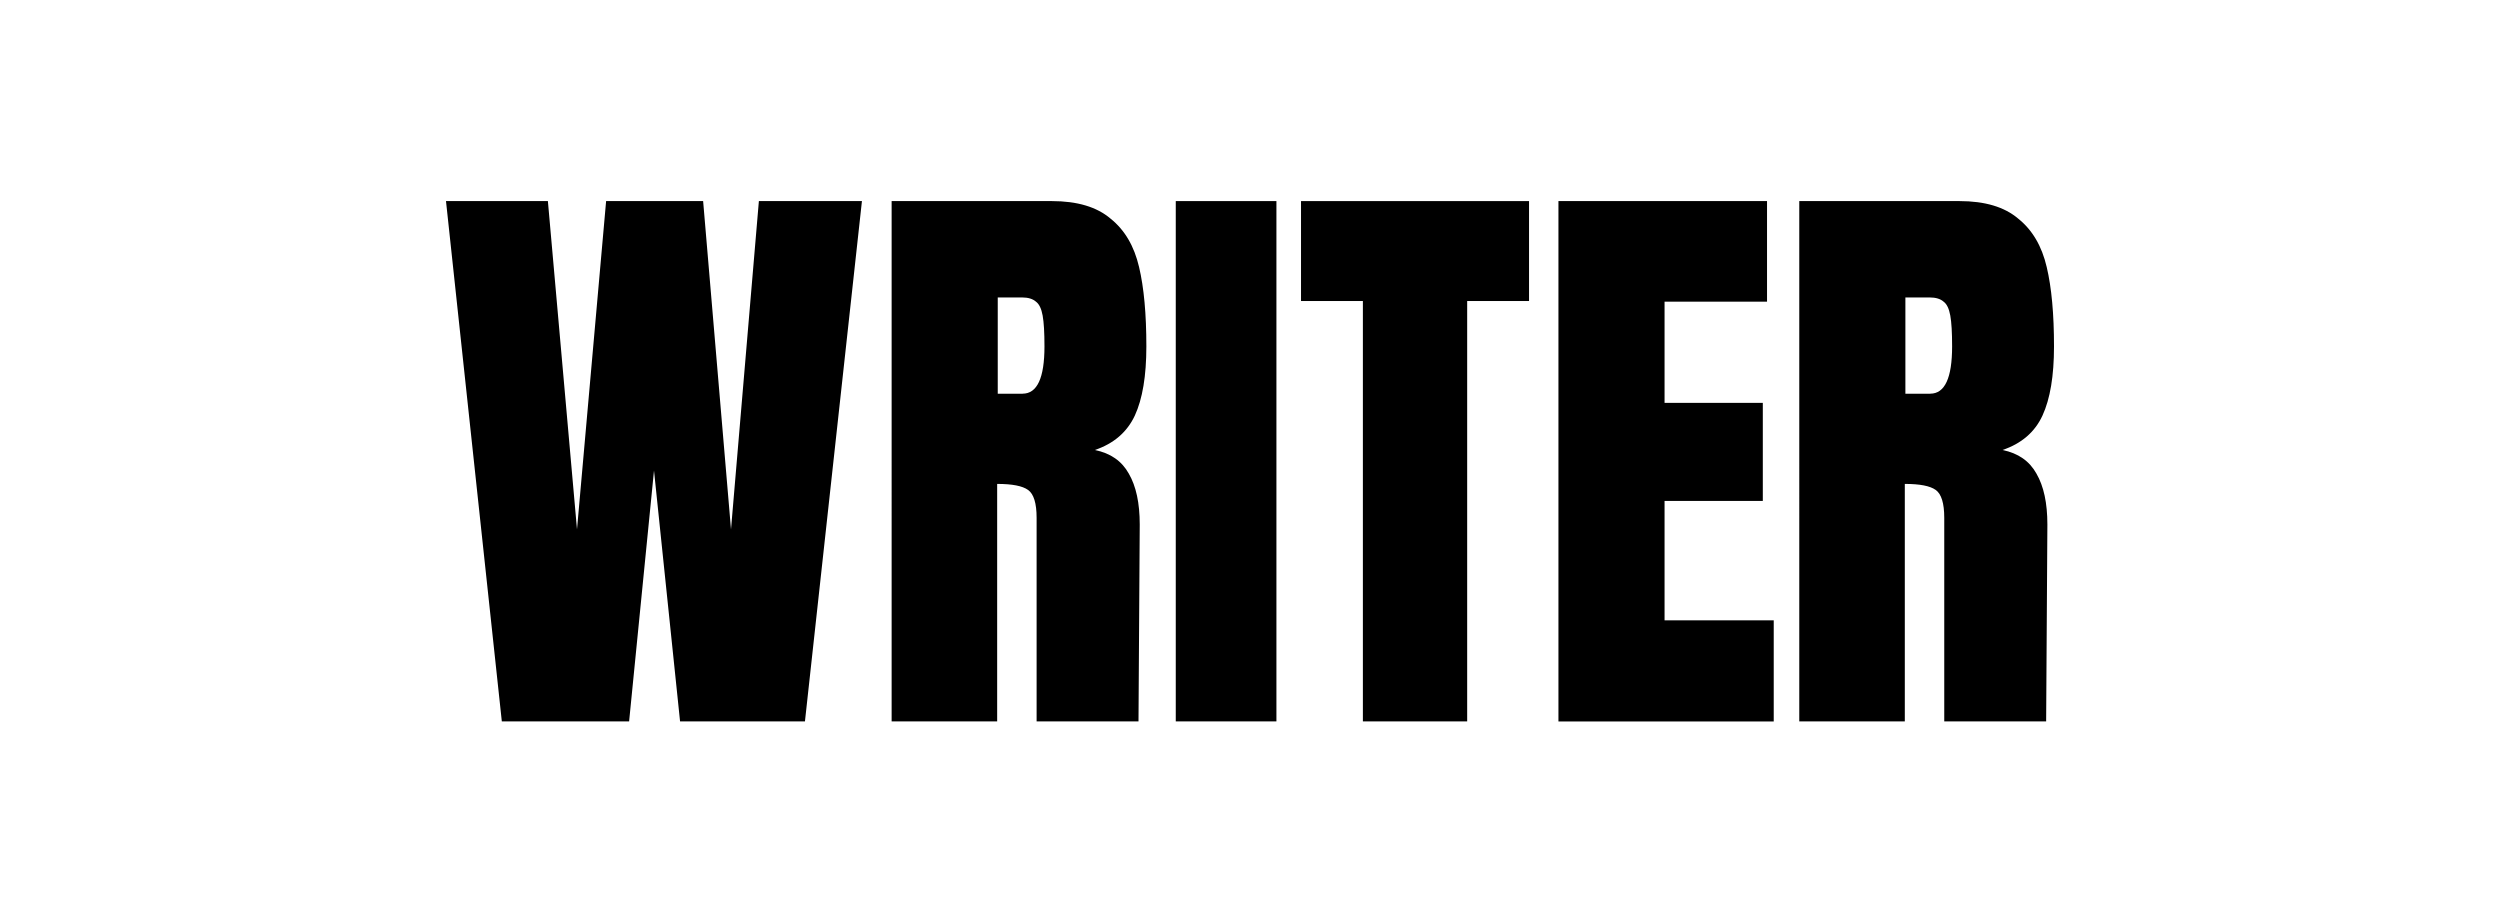 <?xml version="1.0" encoding="UTF-8"?>
<svg id="Layer_1" xmlns="http://www.w3.org/2000/svg" viewBox="0 0 343.5 126.75">
  <path d="M68.95,99.12l-7.67-71.49h14l4,45.11,4-45.11h13.33l3.83,45.11,3.83-45.11h14.16l-7.83,71.49h-17.16l-3.58-34.46-3.42,34.46h-17.5Z"/>
  <path d="M122.51,27.63h22c3.5,0,6.19.8,8.08,2.41,1.94,1.55,3.25,3.77,3.92,6.66.67,2.83,1,6.46,1,10.9,0,4.05-.53,7.21-1.58,9.49-1.06,2.27-2.89,3.86-5.5,4.74,2.17.44,3.72,1.53,4.67,3.25,1,1.72,1.5,4.05,1.5,6.99l-.17,27.05h-14v-27.97c0-2-.39-3.27-1.17-3.83-.78-.56-2.19-.83-4.25-.83v32.63h-14.5V27.63ZM140.51,54.09c2,0,3-2.16,3-6.49,0-1.89-.08-3.3-.25-4.24-.17-.94-.47-1.58-.92-1.91-.44-.39-1.08-.58-1.92-.58h-3.33v13.23h3.42Z"/>
  <path d="M161.55,99.12V27.63h13.83v71.49h-13.83Z"/>
  <path d="M187.26,99.12v-57.76h-8.5v-13.73h31.33v13.73h-8.5v57.76h-14.33Z"/>
  <path d="M214.13,99.12V27.63h28.66v13.82h-14.08v13.9h13.5v13.48h-13.5v16.4h15v13.9h-29.58Z"/>
  <path d="M247.22,27.63h22c3.5,0,6.19.8,8.08,2.41,1.94,1.55,3.25,3.77,3.92,6.66.67,2.83,1,6.46,1,10.9,0,4.05-.53,7.21-1.58,9.49s-2.89,3.86-5.5,4.74c2.17.44,3.72,1.53,4.67,3.25,1,1.72,1.5,4.05,1.5,6.99l-.17,27.05h-14v-27.97c0-2-.39-3.27-1.17-3.83-.78-.56-2.19-.83-4.25-.83v32.63h-14.5V27.63ZM265.22,54.09c2,0,3-2.16,3-6.49,0-1.89-.08-3.3-.25-4.24-.17-.94-.47-1.58-.92-1.91-.44-.39-1.08-.58-1.92-.58h-3.33v13.23h3.42Z"/>
</svg>